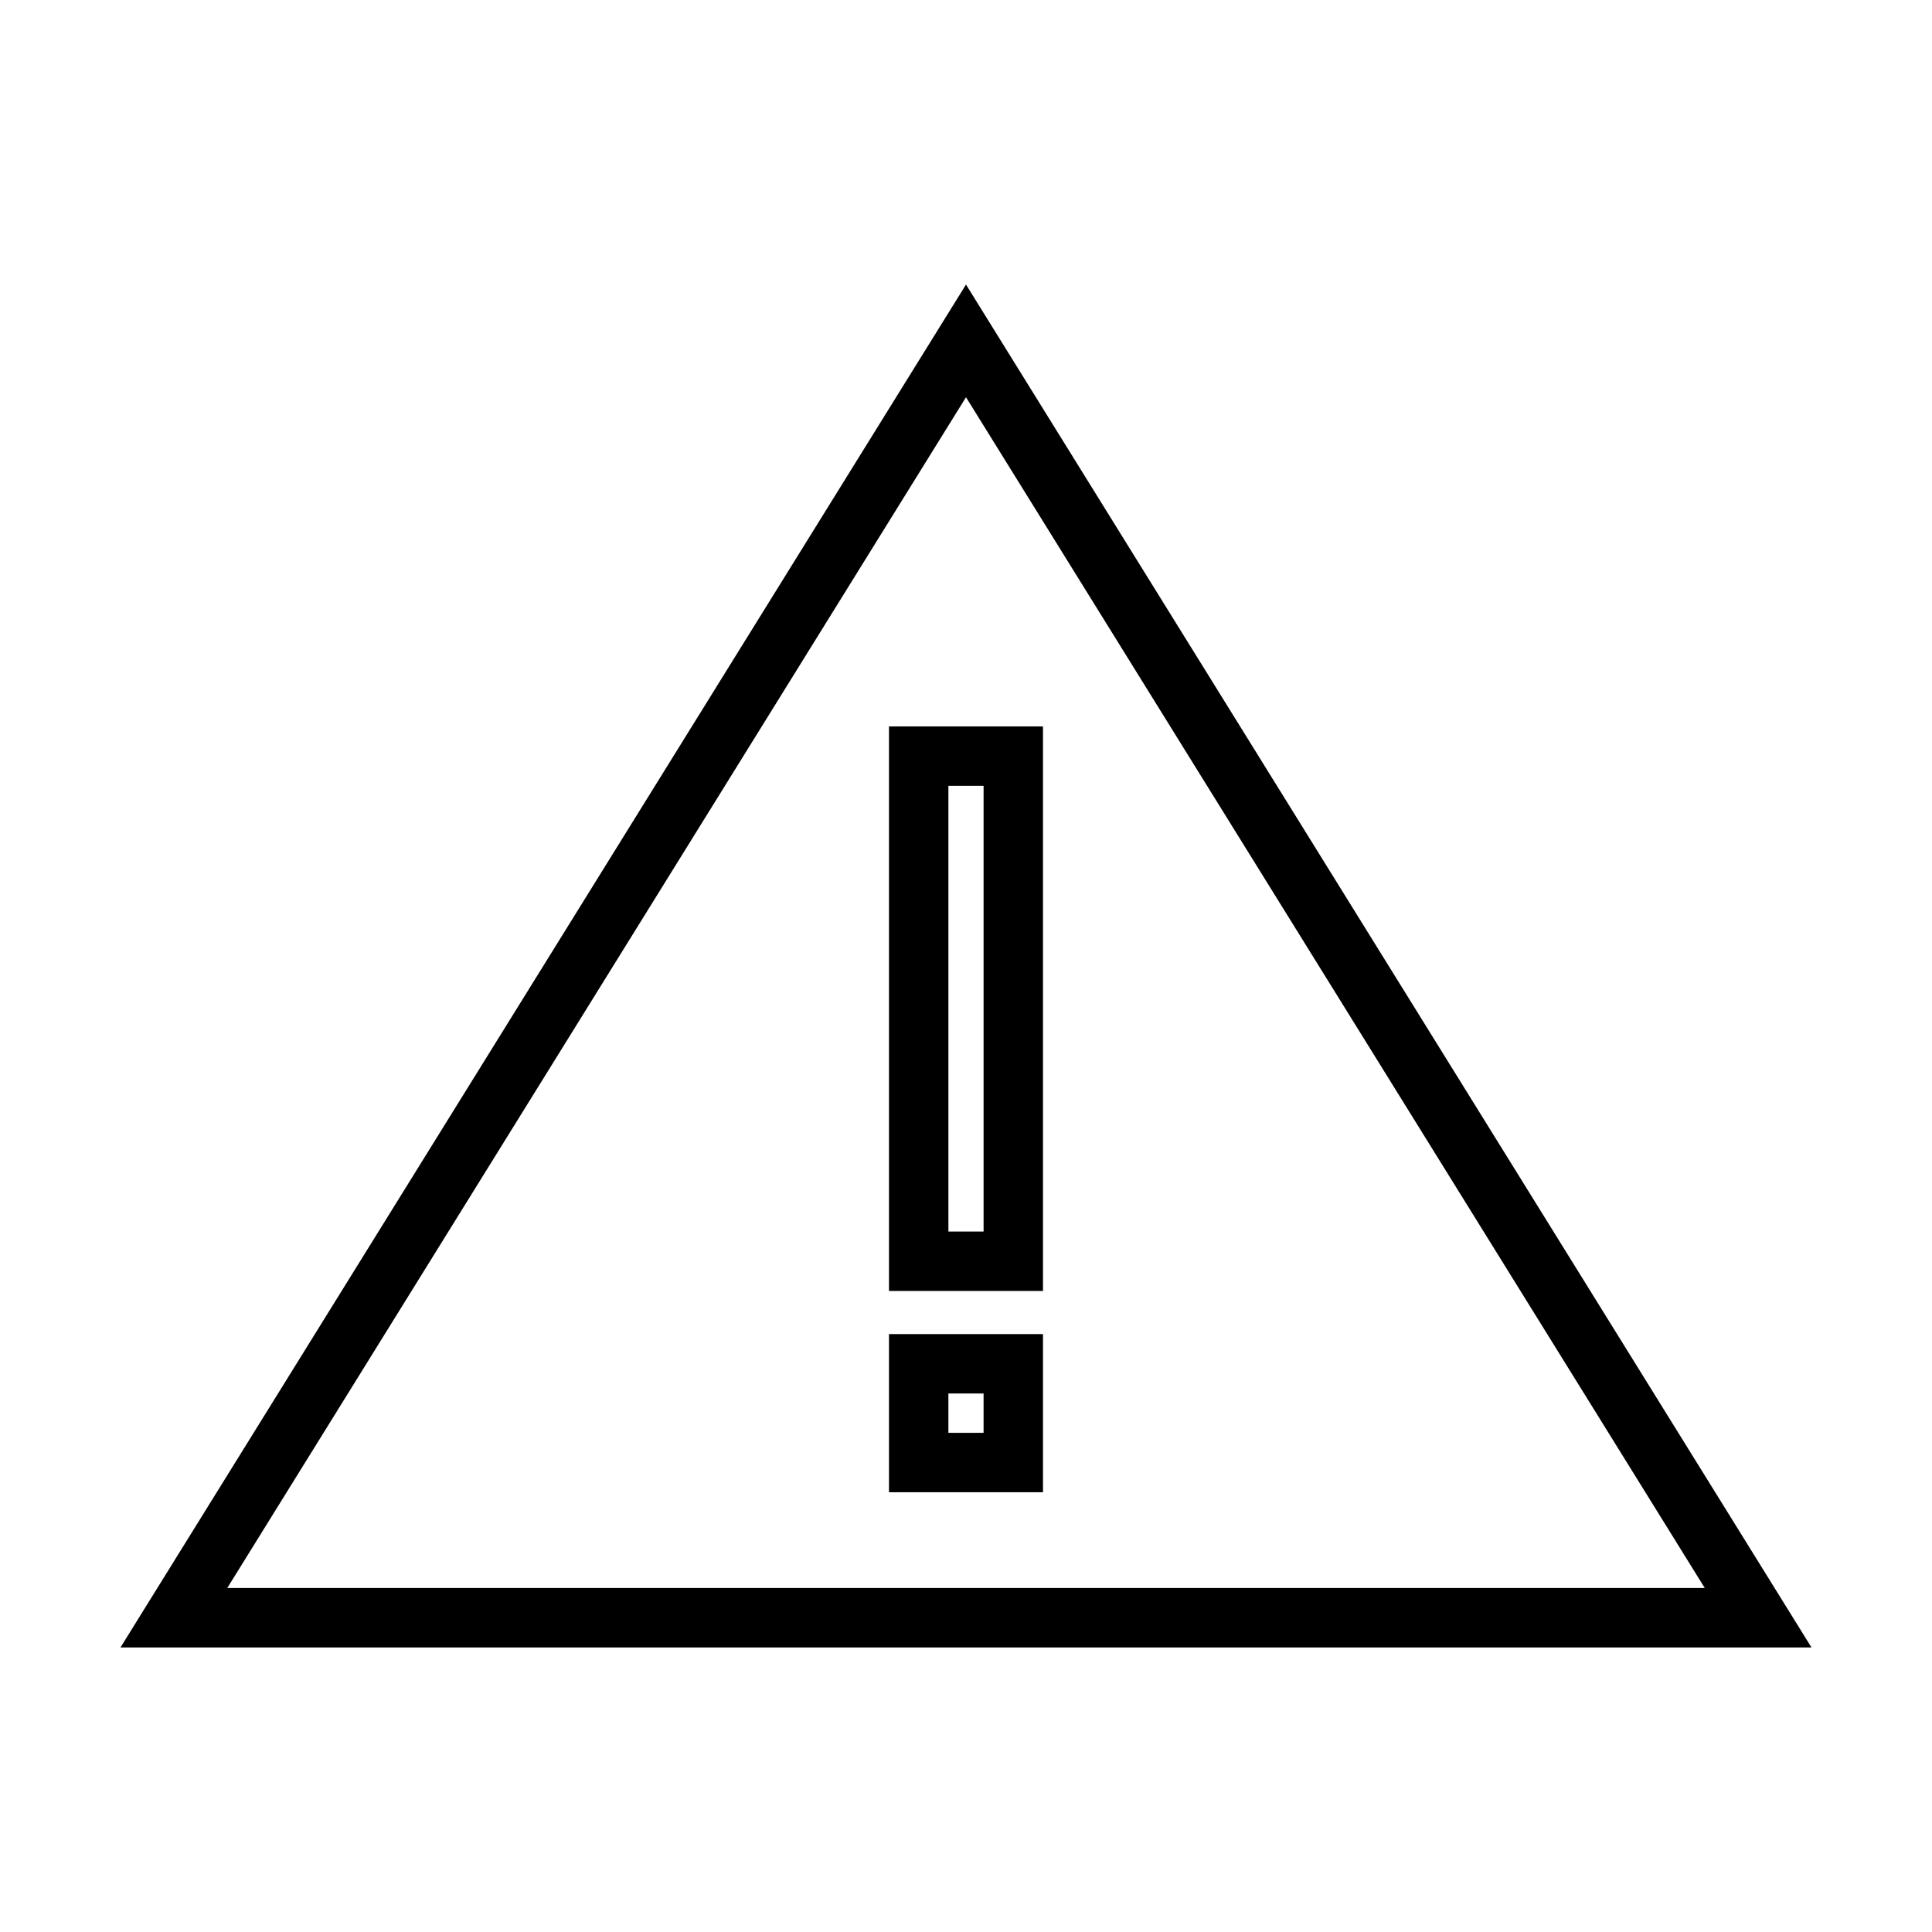 <?xml version="1.0" encoding="UTF-8"?>
<!-- Uploaded to: ICON Repo, www.iconrepo.com, Generator: ICON Repo Mixer Tools -->
<svg fill="#000000" width="800px" height="800px" version="1.1" viewBox="144 144 512 512" xmlns="http://www.w3.org/2000/svg">
 <g>
  <path d="m379.59 336.51v149.61h40.812v-149.61zm25.07 133.86h-9.324v-118.12h9.324z"/>
  <path d="m379.59 539.46h40.812v-41.91h-40.812zm15.746-26.168h9.324v10.422h-9.324z"/>
  <path d="m400 219.41-224.07 361.18h448.13zm0 29.859 195.78 315.57h-391.55z"/>
 </g>
</svg>
